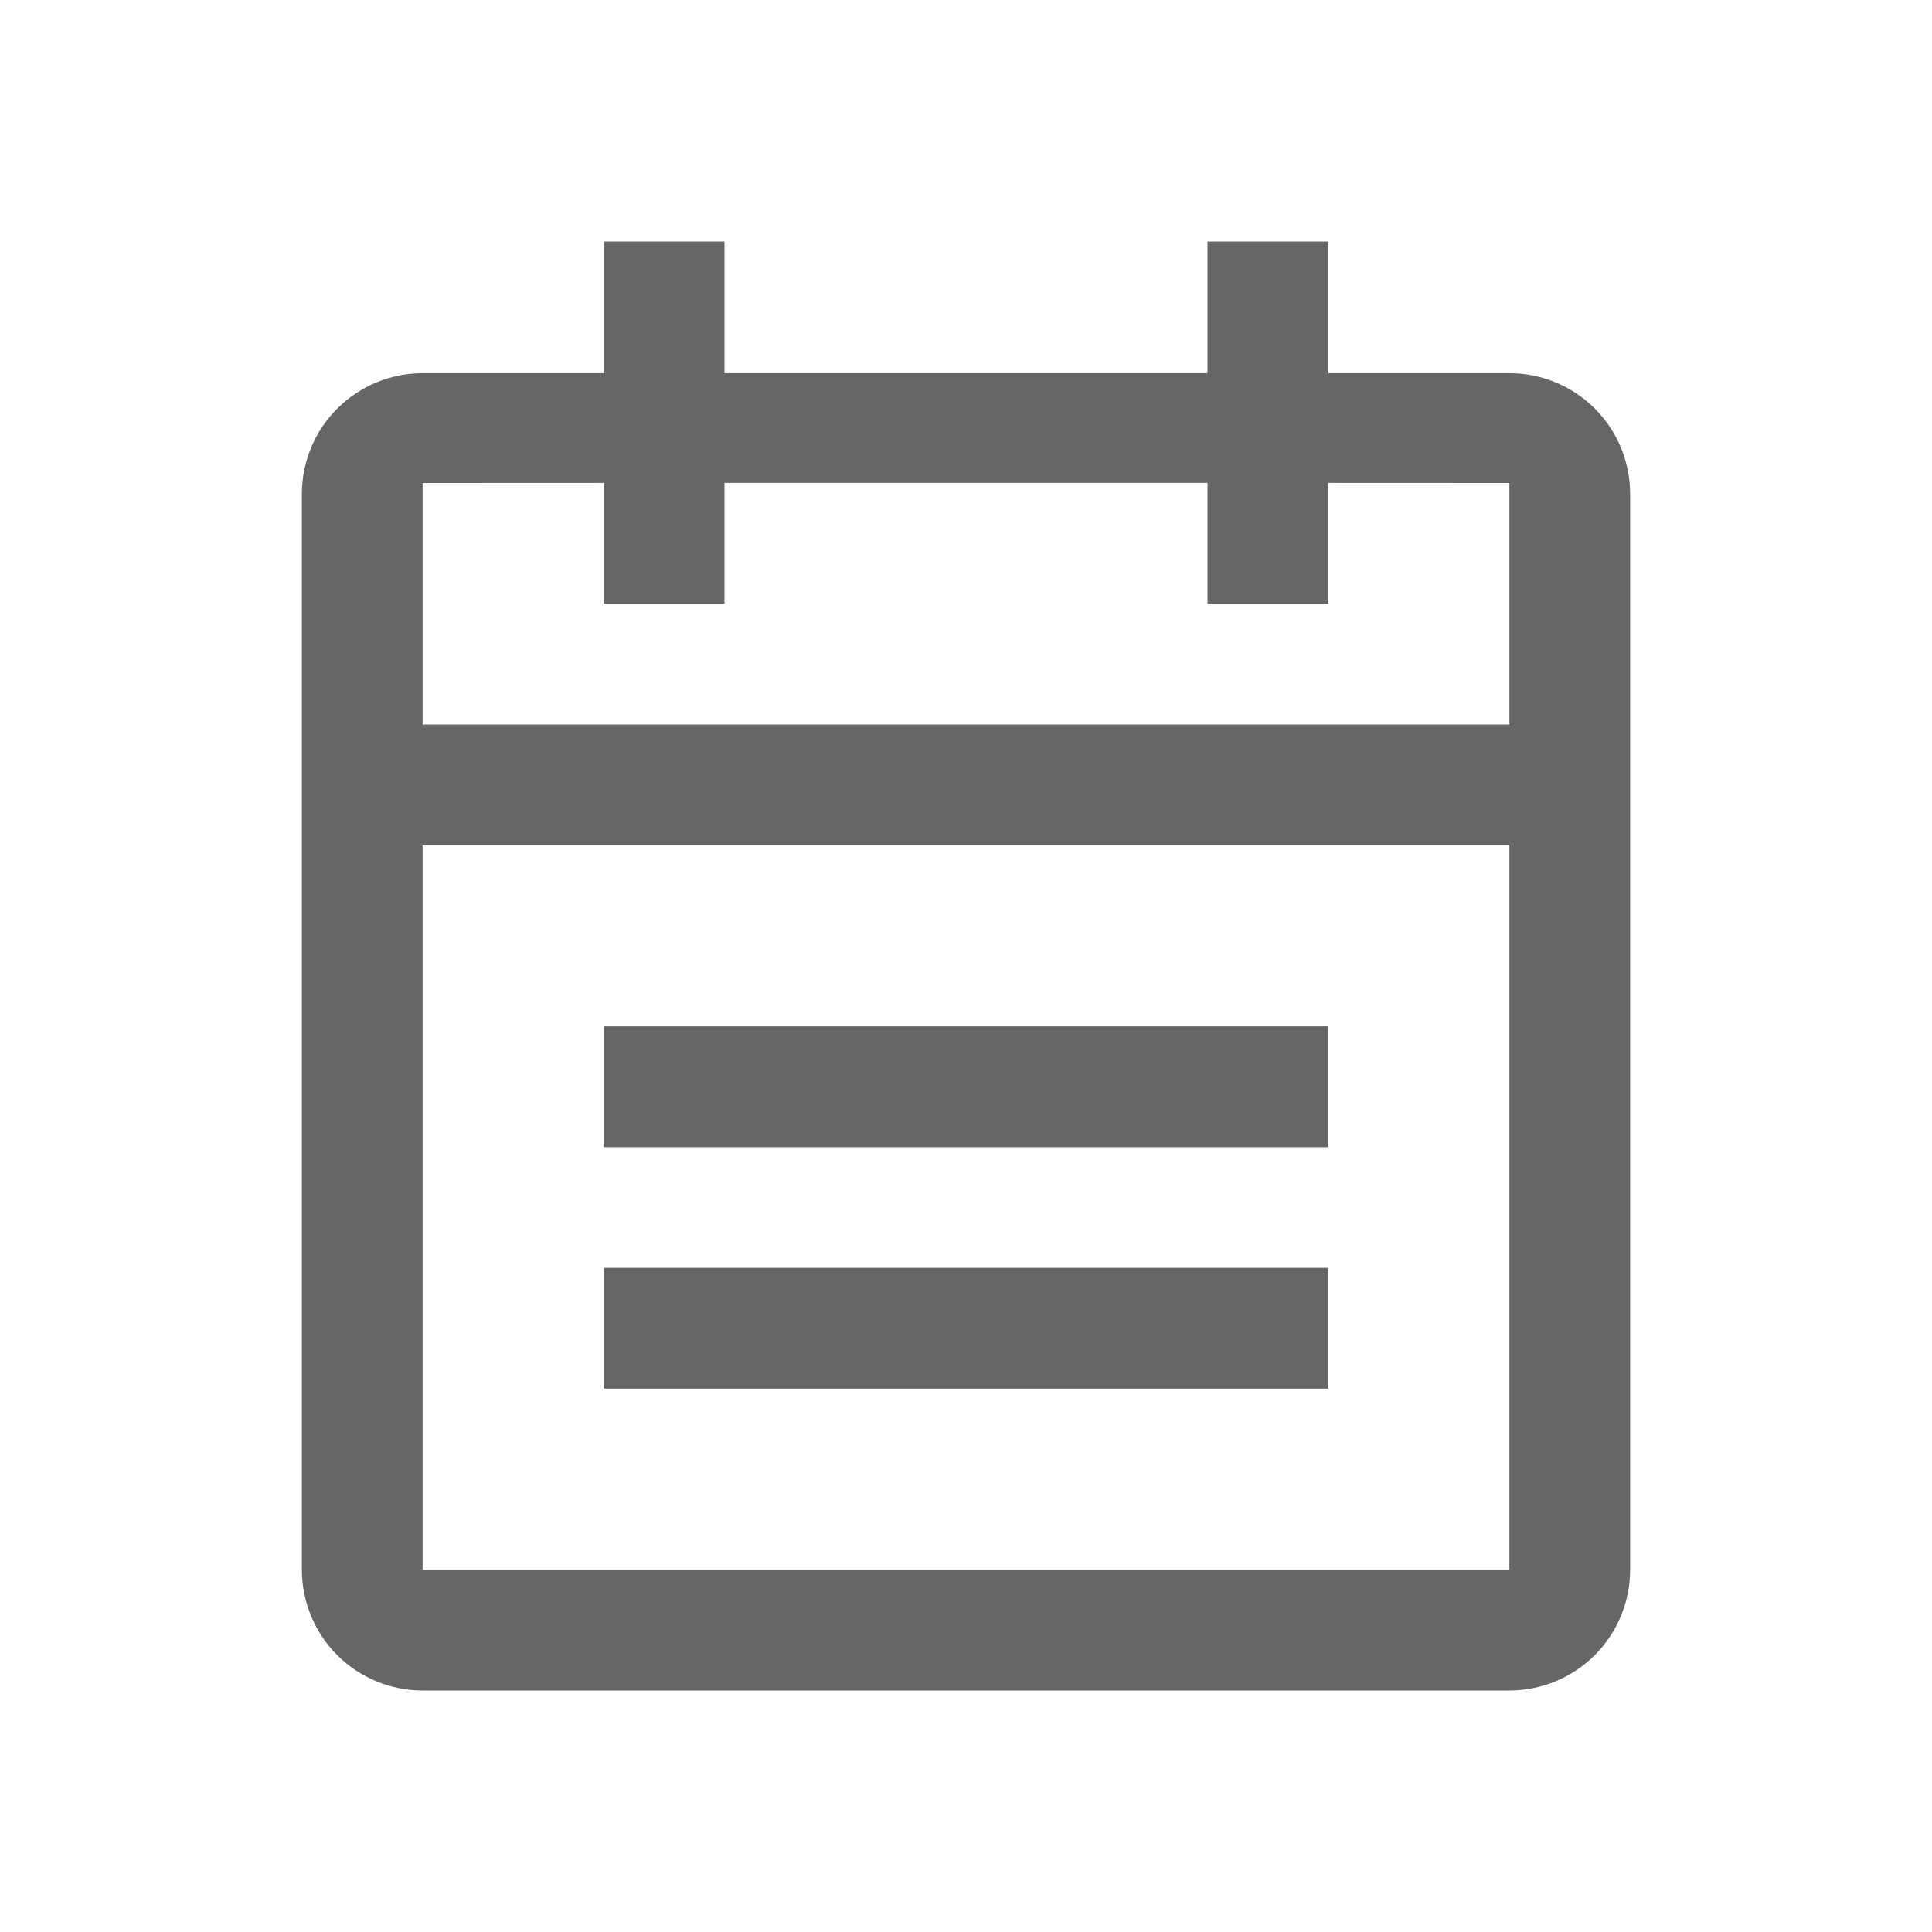 <svg width="24" height="24" viewBox="0 0 24 24" fill="none" xmlns="http://www.w3.org/2000/svg">
<path d="M9 3V4.636H15V3H16.5V4.636H18.75C19.148 4.636 19.529 4.794 19.811 5.075C20.092 5.356 20.25 5.738 20.25 6.136V19.5C20.25 19.898 20.092 20.279 19.811 20.561C19.529 20.842 19.148 21 18.75 21H5.25C4.852 21 4.471 20.842 4.189 20.561C3.908 20.279 3.75 19.898 3.75 19.5V6.136C3.75 5.739 3.908 5.357 4.189 5.076C4.471 4.795 4.852 4.636 5.25 4.636L7.5 4.636V3H9ZM5.25 10.5V19.5H18.75V10.5H5.25ZM16.5 15.75V17.25H7.5V15.75H16.5ZM16.5 12.75V14.25H7.5V12.75H16.5ZM7.5 5.999L5.25 6V9H18.75V6L16.5 5.999V7.5H15V5.999H9V7.5H7.5V5.999Z" fill="#666666"/>
</svg>
